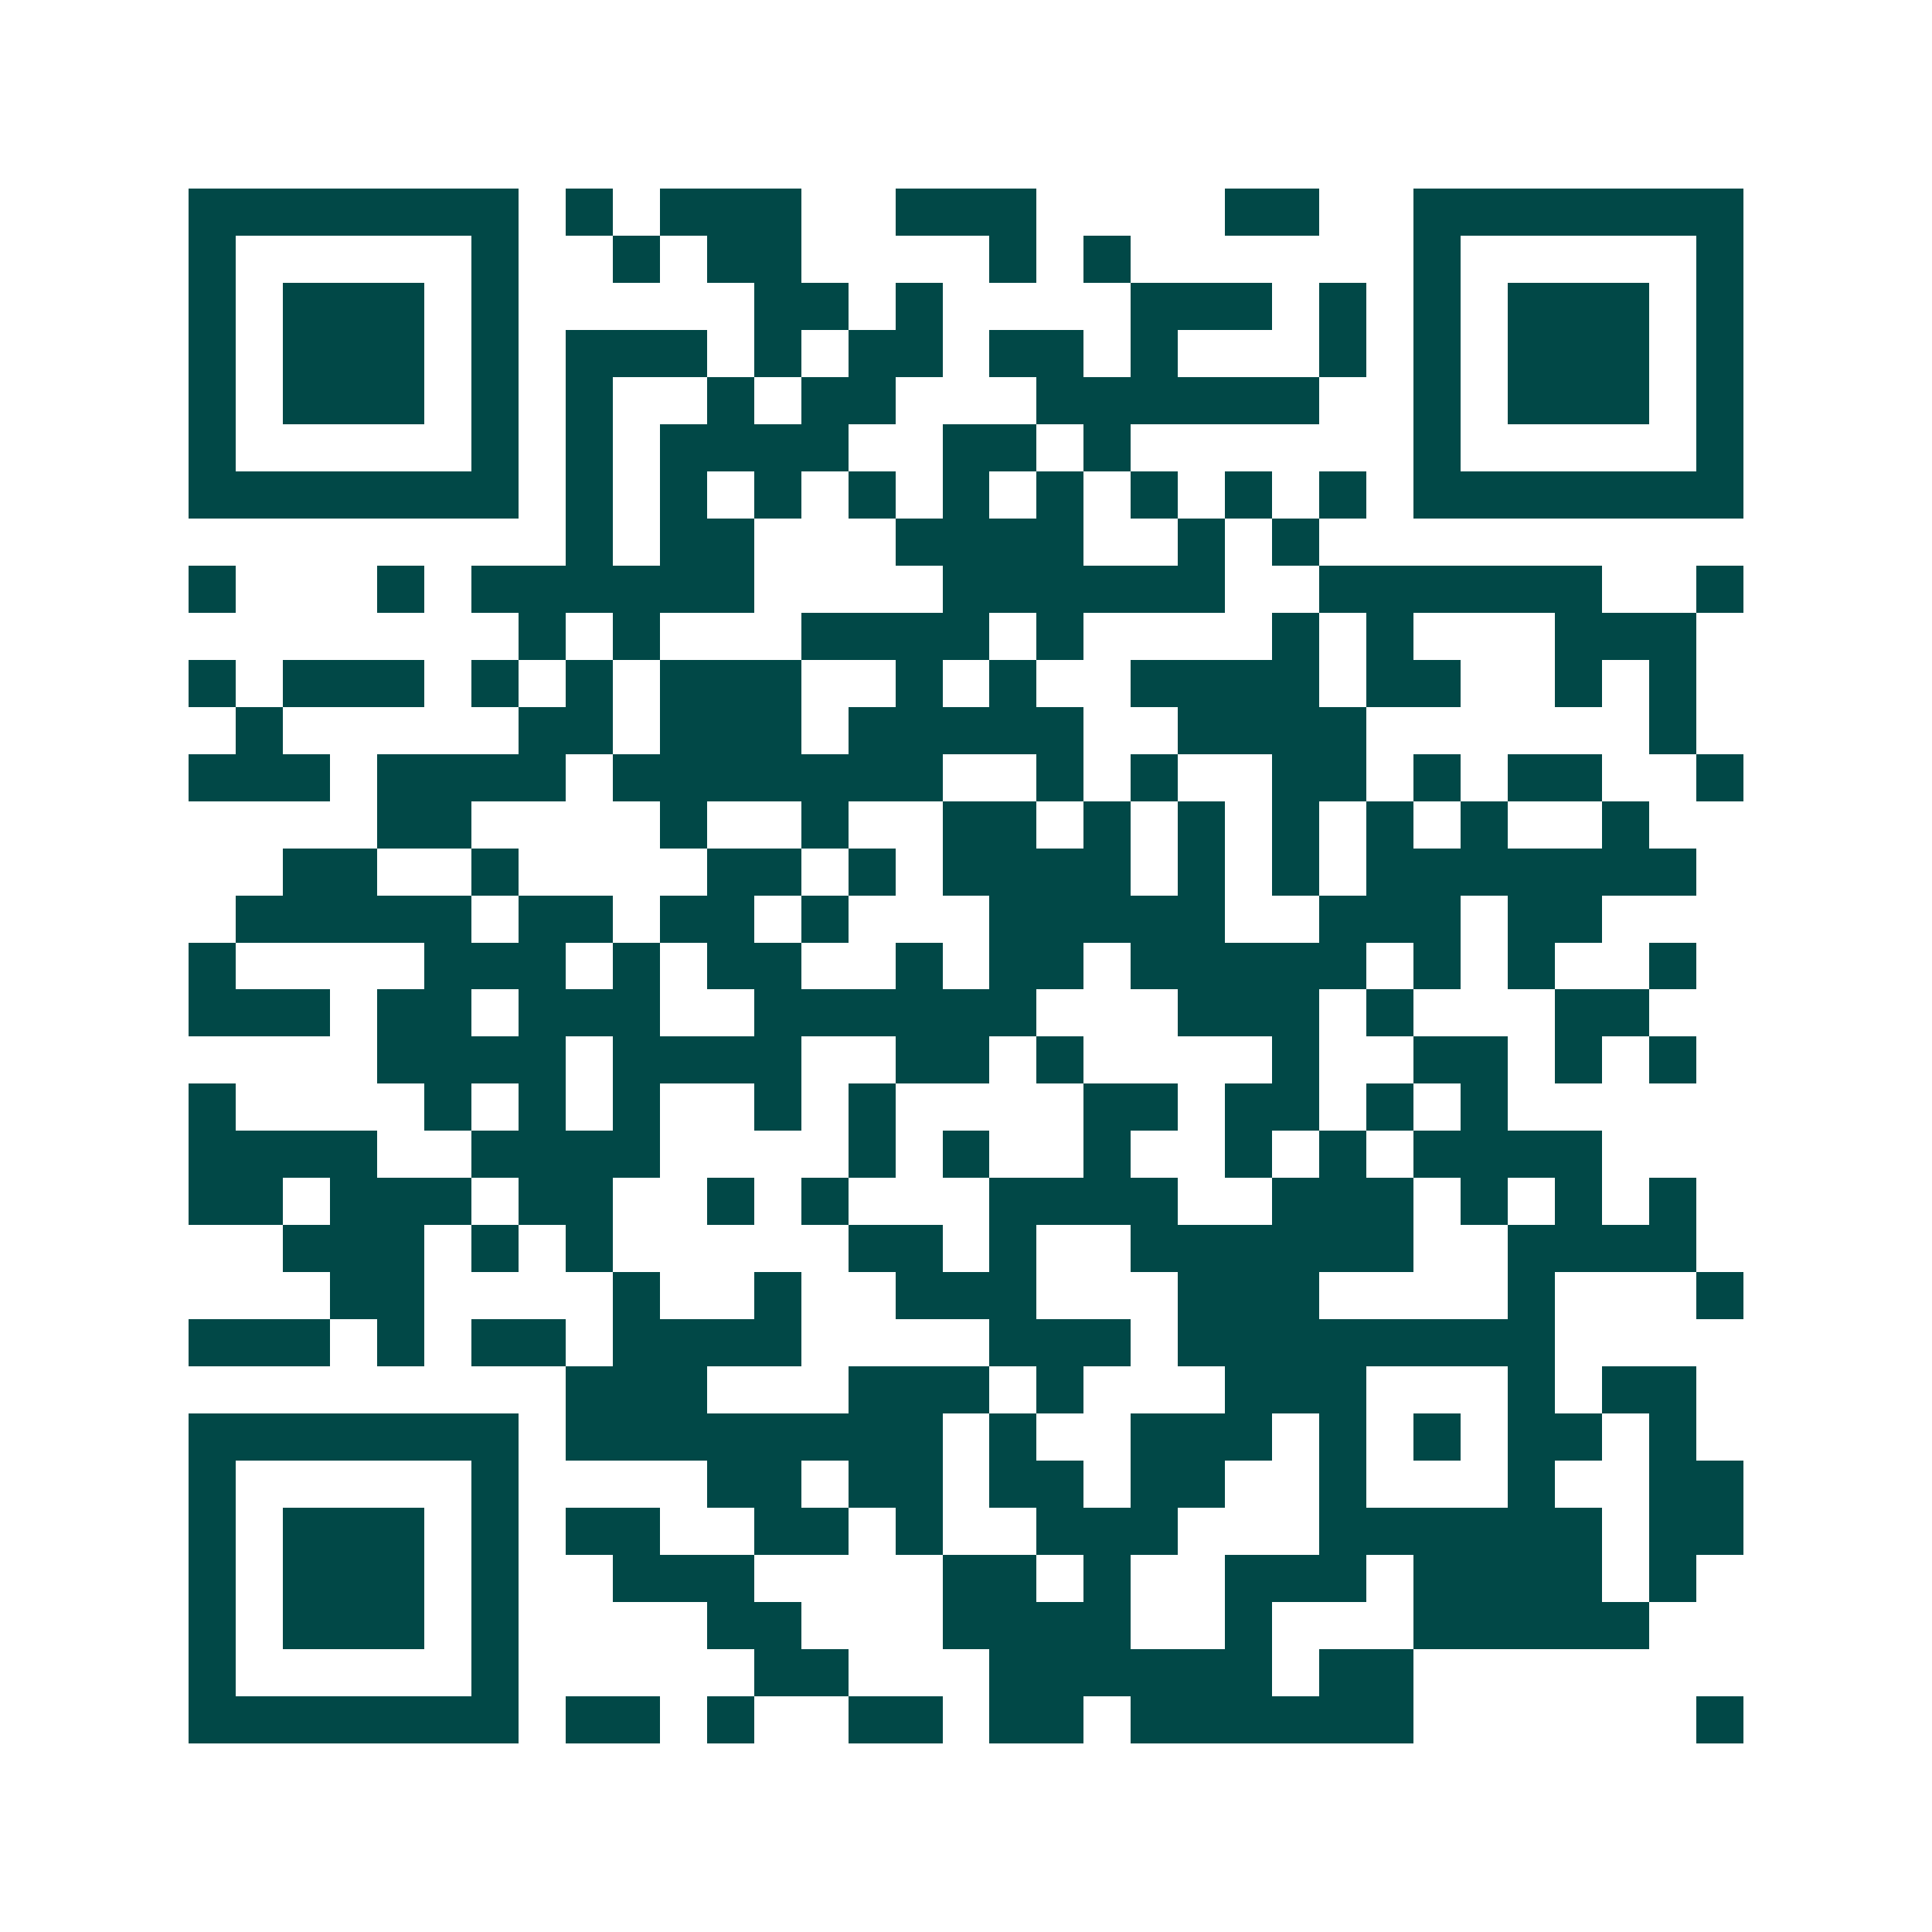 <svg xmlns="http://www.w3.org/2000/svg" width="200" height="200" viewBox="0 0 41 41" shape-rendering="crispEdges"><path fill="#ffffff" d="M0 0h41v41H0z"/><path stroke="#014847" d="M4 4.5h7m1 0h1m1 0h3m2 0h3m4 0h2m2 0h7M4 5.5h1m5 0h1m2 0h1m1 0h2m4 0h1m1 0h1m6 0h1m5 0h1M4 6.5h1m1 0h3m1 0h1m5 0h2m1 0h1m4 0h3m1 0h1m1 0h1m1 0h3m1 0h1M4 7.5h1m1 0h3m1 0h1m1 0h3m1 0h1m1 0h2m1 0h2m1 0h1m3 0h1m1 0h1m1 0h3m1 0h1M4 8.5h1m1 0h3m1 0h1m1 0h1m2 0h1m1 0h2m3 0h6m2 0h1m1 0h3m1 0h1M4 9.5h1m5 0h1m1 0h1m1 0h4m2 0h2m1 0h1m6 0h1m5 0h1M4 10.5h7m1 0h1m1 0h1m1 0h1m1 0h1m1 0h1m1 0h1m1 0h1m1 0h1m1 0h1m1 0h7M12 11.5h1m1 0h2m3 0h4m2 0h1m1 0h1M4 12.5h1m3 0h1m1 0h6m4 0h6m2 0h6m2 0h1M11 13.5h1m1 0h1m3 0h4m1 0h1m4 0h1m1 0h1m3 0h3M4 14.5h1m1 0h3m1 0h1m1 0h1m1 0h3m2 0h1m1 0h1m2 0h4m1 0h2m2 0h1m1 0h1M5 15.5h1m5 0h2m1 0h3m1 0h5m2 0h4m6 0h1M4 16.5h3m1 0h4m1 0h7m2 0h1m1 0h1m2 0h2m1 0h1m1 0h2m2 0h1M8 17.5h2m4 0h1m2 0h1m2 0h2m1 0h1m1 0h1m1 0h1m1 0h1m1 0h1m2 0h1M6 18.5h2m2 0h1m4 0h2m1 0h1m1 0h4m1 0h1m1 0h1m1 0h7M5 19.5h5m1 0h2m1 0h2m1 0h1m3 0h5m2 0h3m1 0h2M4 20.5h1m4 0h3m1 0h1m1 0h2m2 0h1m1 0h2m1 0h5m1 0h1m1 0h1m2 0h1M4 21.5h3m1 0h2m1 0h3m2 0h6m3 0h3m1 0h1m3 0h2M8 22.5h4m1 0h4m2 0h2m1 0h1m4 0h1m2 0h2m1 0h1m1 0h1M4 23.5h1m4 0h1m1 0h1m1 0h1m2 0h1m1 0h1m4 0h2m1 0h2m1 0h1m1 0h1M4 24.5h4m2 0h4m4 0h1m1 0h1m2 0h1m2 0h1m1 0h1m1 0h4M4 25.5h2m1 0h3m1 0h2m2 0h1m1 0h1m3 0h4m2 0h3m1 0h1m1 0h1m1 0h1M6 26.5h3m1 0h1m1 0h1m5 0h2m1 0h1m2 0h6m2 0h4M7 27.5h2m4 0h1m2 0h1m2 0h3m3 0h3m4 0h1m3 0h1M4 28.5h3m1 0h1m1 0h2m1 0h4m4 0h3m1 0h8M12 29.5h3m3 0h3m1 0h1m3 0h3m3 0h1m1 0h2M4 30.5h7m1 0h8m1 0h1m2 0h3m1 0h1m1 0h1m1 0h2m1 0h1M4 31.5h1m5 0h1m4 0h2m1 0h2m1 0h2m1 0h2m2 0h1m3 0h1m2 0h2M4 32.5h1m1 0h3m1 0h1m1 0h2m2 0h2m1 0h1m2 0h3m3 0h6m1 0h2M4 33.5h1m1 0h3m1 0h1m2 0h3m4 0h2m1 0h1m2 0h3m1 0h4m1 0h1M4 34.5h1m1 0h3m1 0h1m4 0h2m3 0h4m2 0h1m3 0h5M4 35.5h1m5 0h1m5 0h2m3 0h6m1 0h2M4 36.5h7m1 0h2m1 0h1m2 0h2m1 0h2m1 0h6m6 0h1"/></svg>
